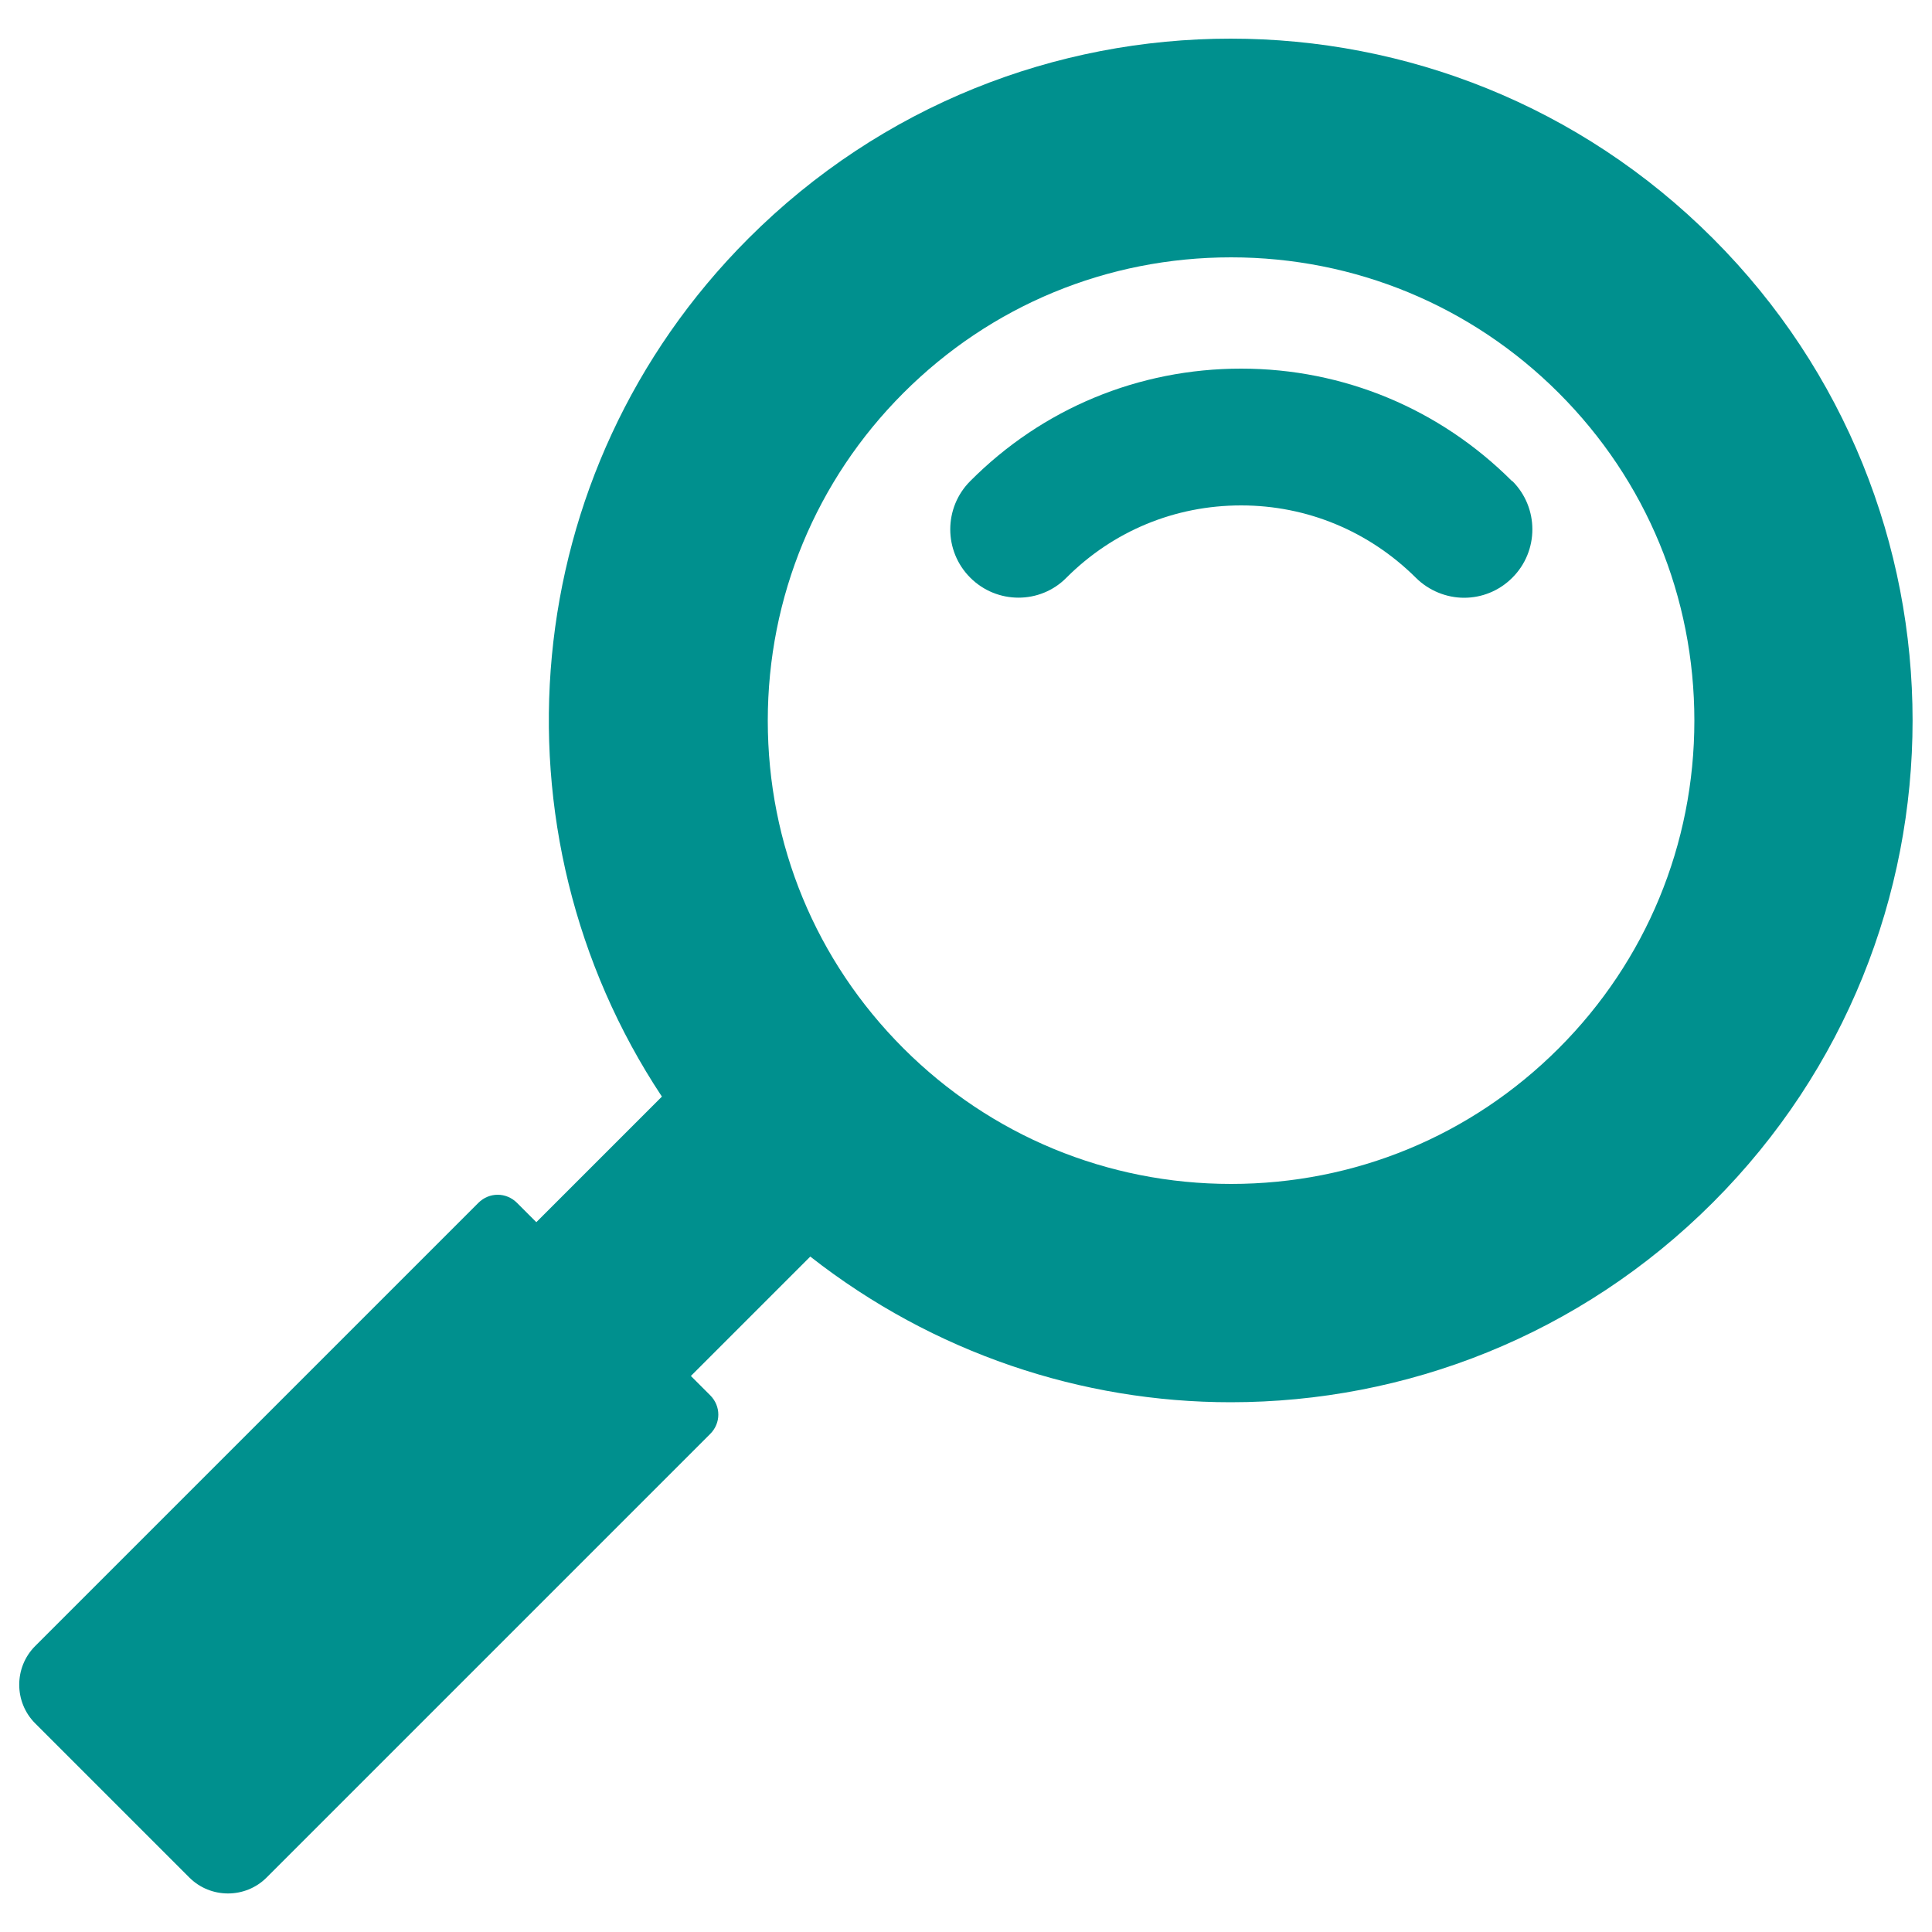<?xml version="1.0" encoding="UTF-8"?>
<svg id="Capa_1" data-name="Capa 1" xmlns="http://www.w3.org/2000/svg" viewBox="0 0 50 50">
  <defs>
    <style>
      .cls-1 {
        fill: #00908e;
        stroke-width: 0px;
      }
    </style>
  </defs>
  <path class="cls-1" d="M39.13,12.45c-1.87-1.87-4.36-2.91-7.01-2.91s-5.14,1.03-7.01,2.91c-.69.69-.69,1.81,0,2.5.69.69,1.81.69,2.49,0,1.21-1.21,2.81-1.87,4.52-1.87s3.31.67,4.52,1.87c.34.34.8.52,1.25.52s.9-.17,1.25-.52c.69-.69.69-1.81,0-2.5Z"/>
  <path class="cls-1" d="M44.33,6.17c-3.45-3.45-7.96-5.17-12.48-5.17s-9.03,1.72-12.48,5.17c-6.04,6.04-6.78,15.36-2.24,22.21l-3.25,3.25-.5-.5c-.28-.28-.72-.28-1,0L.91,42.6c-.55.55-.55,1.45,0,2l3.99,3.99c.55.55,1.45.55,2,0l11.48-11.48c.28-.28.28-.72,0-1l-.5-.5,3.09-3.09c3.19,2.5,7.03,3.77,10.88,3.77,4.52,0,9.03-1.72,12.48-5.17,6.89-6.89,6.89-18.06,0-24.95ZM40.34,27.13c-2.27,2.27-5.28,3.51-8.48,3.51s-6.22-1.25-8.48-3.51c-2.27-2.27-3.51-5.28-3.51-8.48s1.25-6.22,3.51-8.48c2.27-2.27,5.28-3.51,8.48-3.51s6.22,1.25,8.48,3.51c2.27,2.27,3.51,5.28,3.51,8.48s-1.25,6.22-3.51,8.48Z"/>
</svg>